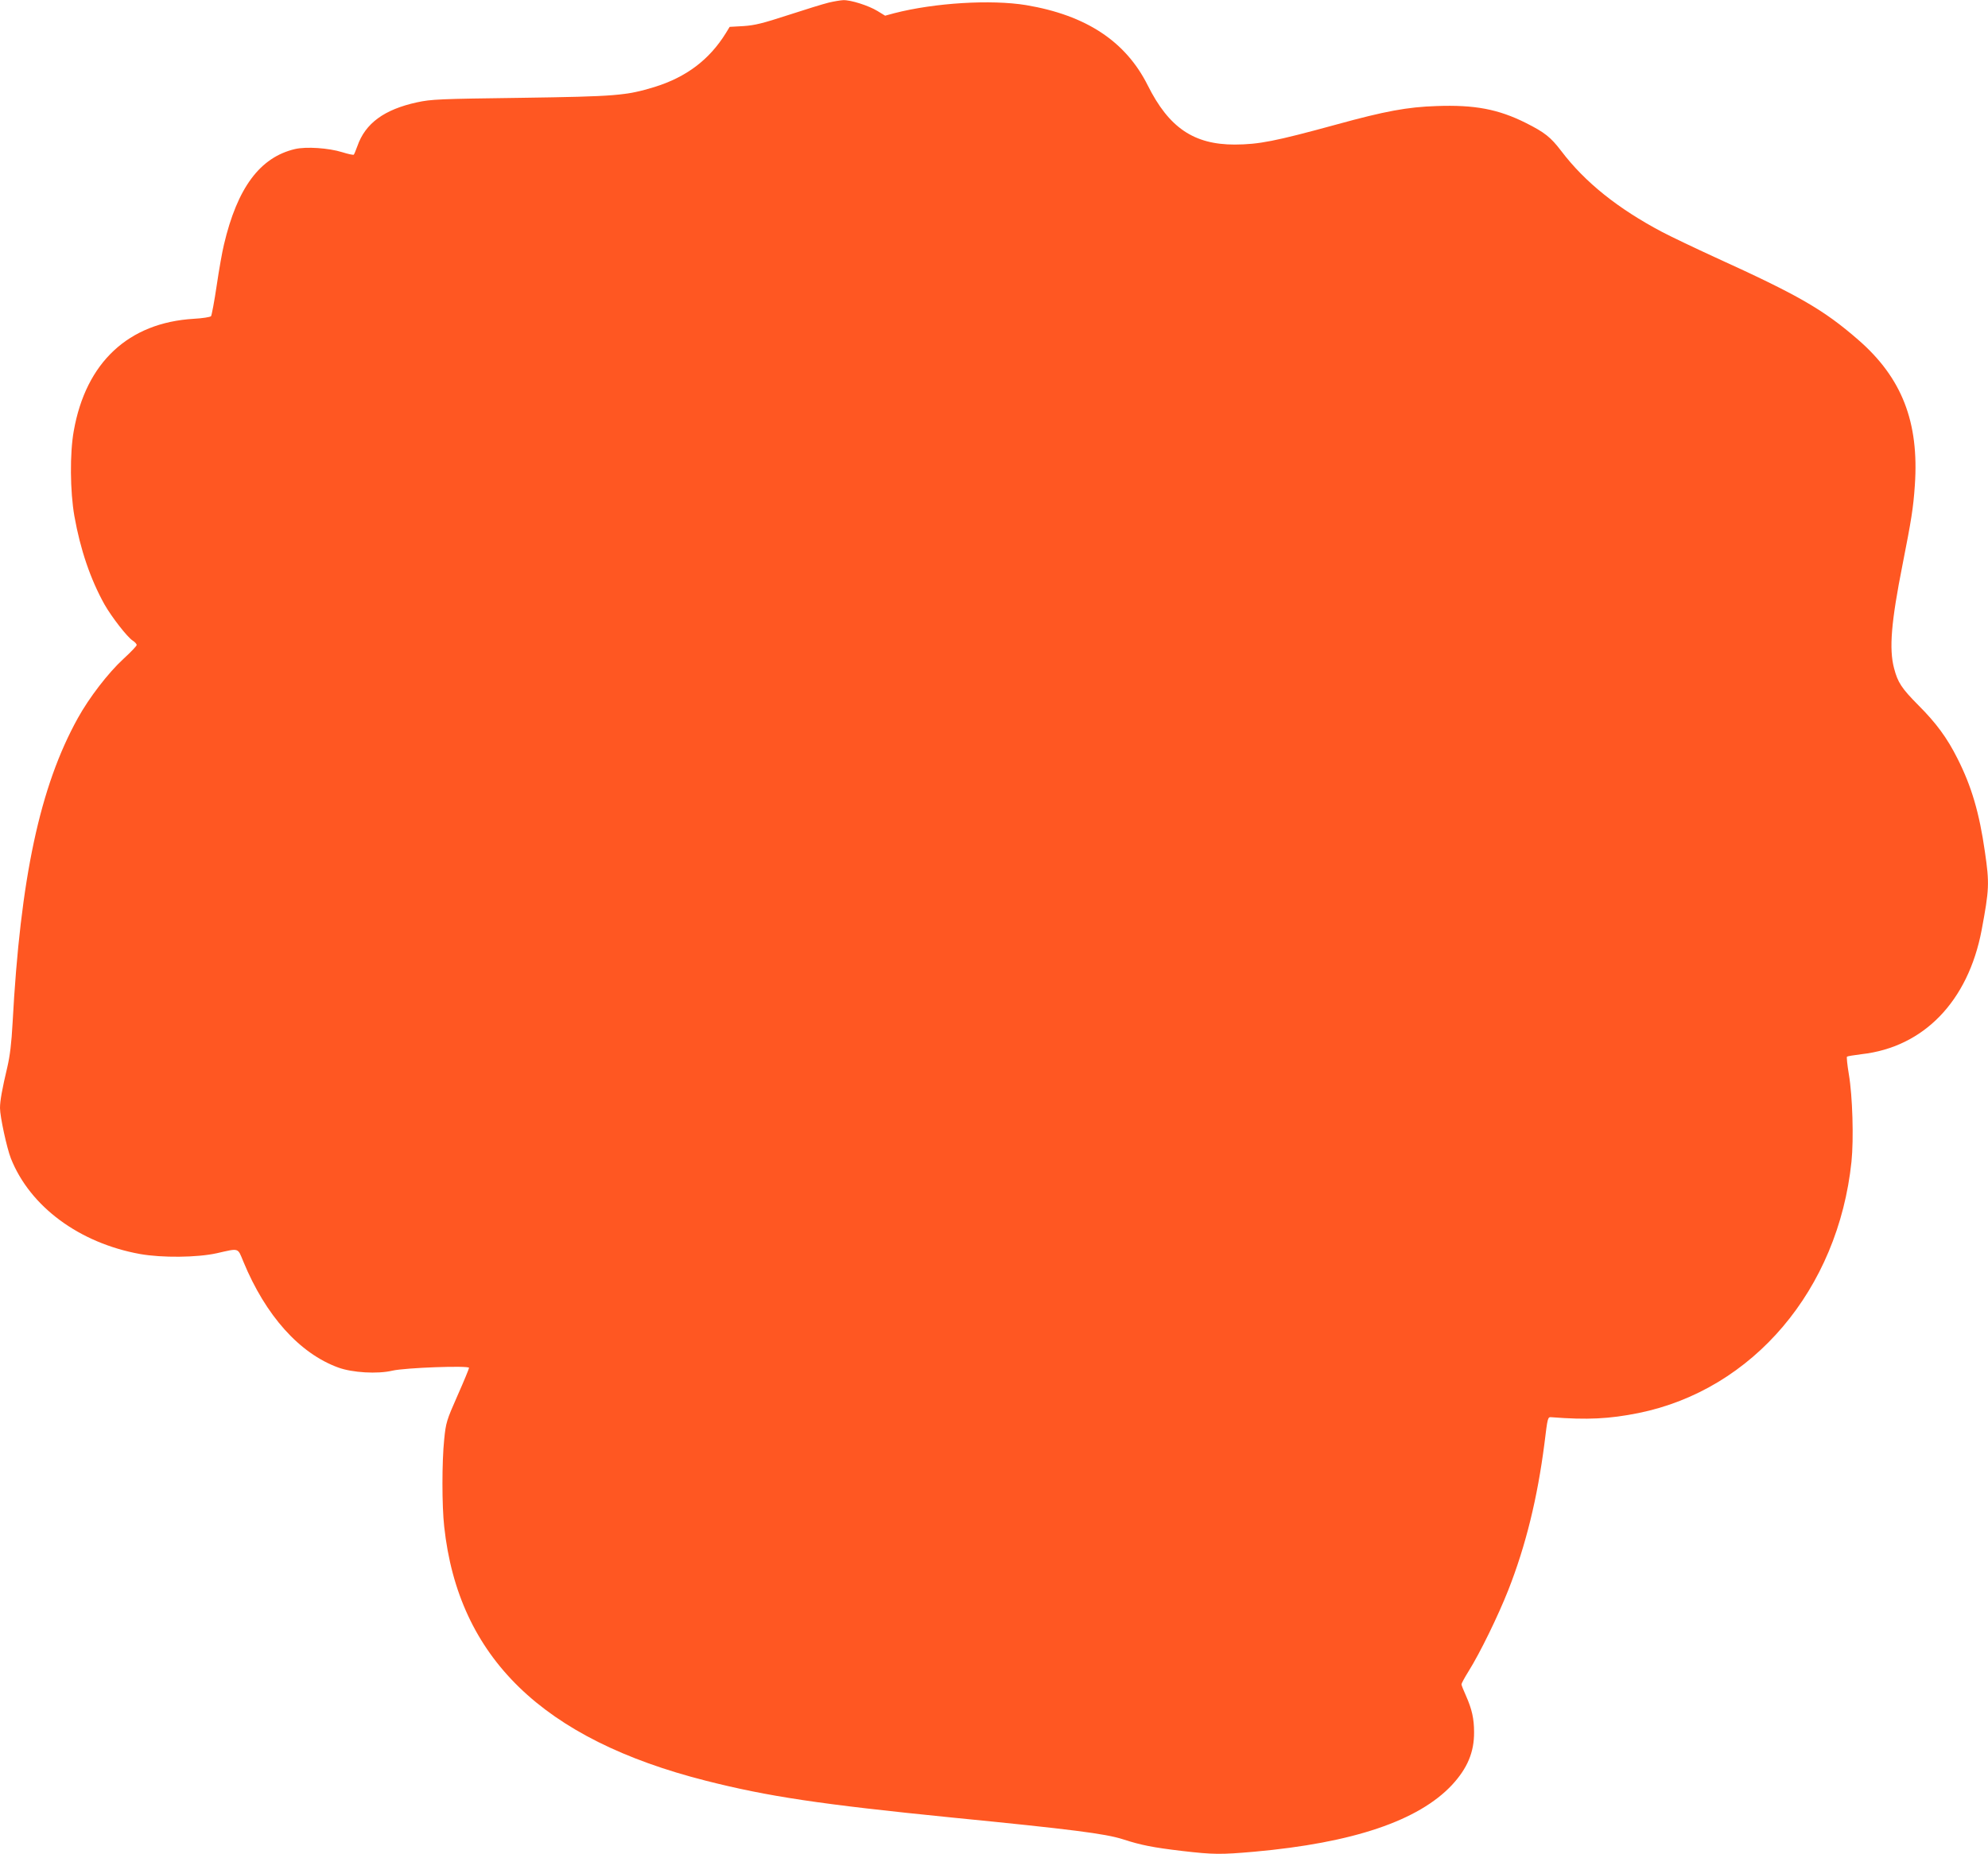 <?xml version="1.0" standalone="no"?>
<!DOCTYPE svg PUBLIC "-//W3C//DTD SVG 20010904//EN"
 "http://www.w3.org/TR/2001/REC-SVG-20010904/DTD/svg10.dtd">
<svg version="1.0" xmlns="http://www.w3.org/2000/svg"
 width="1280pt" height="1194pt" viewBox="0 0 1280 1194"
 preserveAspectRatio="xMidYMid meet">
<g transform="translate(0,1194) scale(0.1,-0.1)"
fill="#ff5722" stroke="none">
<path d="M5335 11923 c-33 -8 -150 -44 -260 -80 -166 -54 -215 -66 -288 -71
l-89 -5 -25 -41 c-106 -171 -255 -283 -458 -346 -184 -56 -248 -61 -860 -70
-529 -7 -577 -9 -670 -29 -211 -46 -333 -135 -384 -282 -10 -27 -20 -52 -23
-55 -4 -3 -37 4 -75 16 -87 27 -232 37 -304 20 -225 -53 -371 -249 -457 -615
-11 -44 -32 -163 -47 -265 -15 -102 -32 -190 -36 -196 -5 -6 -55 -14 -111 -17
-421 -25 -695 -281 -773 -722 -26 -143 -24 -390 4 -549 38 -214 103 -406 194
-569 45 -79 146 -210 182 -233 14 -9 25 -21 25 -28 0 -6 -38 -46 -85 -89 -99
-91 -221 -250 -294 -382 -244 -440 -370 -1031 -420 -1963 -7 -130 -17 -212
-34 -285 -33 -139 -47 -216 -47 -263 0 -55 44 -258 70 -324 123 -310 440 -545
832 -616 141 -25 366 -23 493 5 147 33 134 38 172 -54 143 -347 361 -591 611
-682 90 -33 252 -43 349 -20 82 19 493 34 493 18 0 -5 -33 -86 -74 -178 -71
-161 -75 -174 -86 -283 -15 -145 -15 -426 0 -561 91 -843 633 -1370 1685
-1637 402 -102 737 -152 1584 -237 771 -76 989 -104 1101 -140 117 -38 194
-53 379 -75 206 -24 251 -24 468 -5 634 57 1056 199 1272 430 99 107 143 211
142 340 0 87 -14 148 -52 234 -16 35 -29 68 -29 74 0 6 20 43 45 83 75 120
190 356 256 523 113 287 188 594 233 944 21 172 21 172 46 170 229 -18 371
-11 560 27 738 150 1285 796 1371 1619 15 145 7 422 -17 563 -10 59 -15 110
-12 113 3 3 45 10 94 16 400 45 686 341 773 799 49 263 51 299 21 505 -36 251
-86 421 -176 599 -67 134 -138 230 -252 344 -109 110 -133 147 -157 239 -33
125 -18 300 55 668 57 289 69 364 79 510 28 407 -83 692 -365 937 -223 194
-383 286 -917 529 -133 61 -288 135 -345 165 -284 150 -497 320 -650 522 -68
89 -106 119 -227 180 -178 89 -330 118 -576 109 -187 -6 -332 -33 -641 -118
-402 -110 -502 -129 -658 -130 -264 0 -424 109 -560 381 -142 284 -397 452
-783 517 -225 37 -589 15 -849 -52 l-59 -16 -49 30 c-57 35 -173 72 -221 70
-19 -1 -61 -8 -94 -16z"/>
</g>
</svg>
